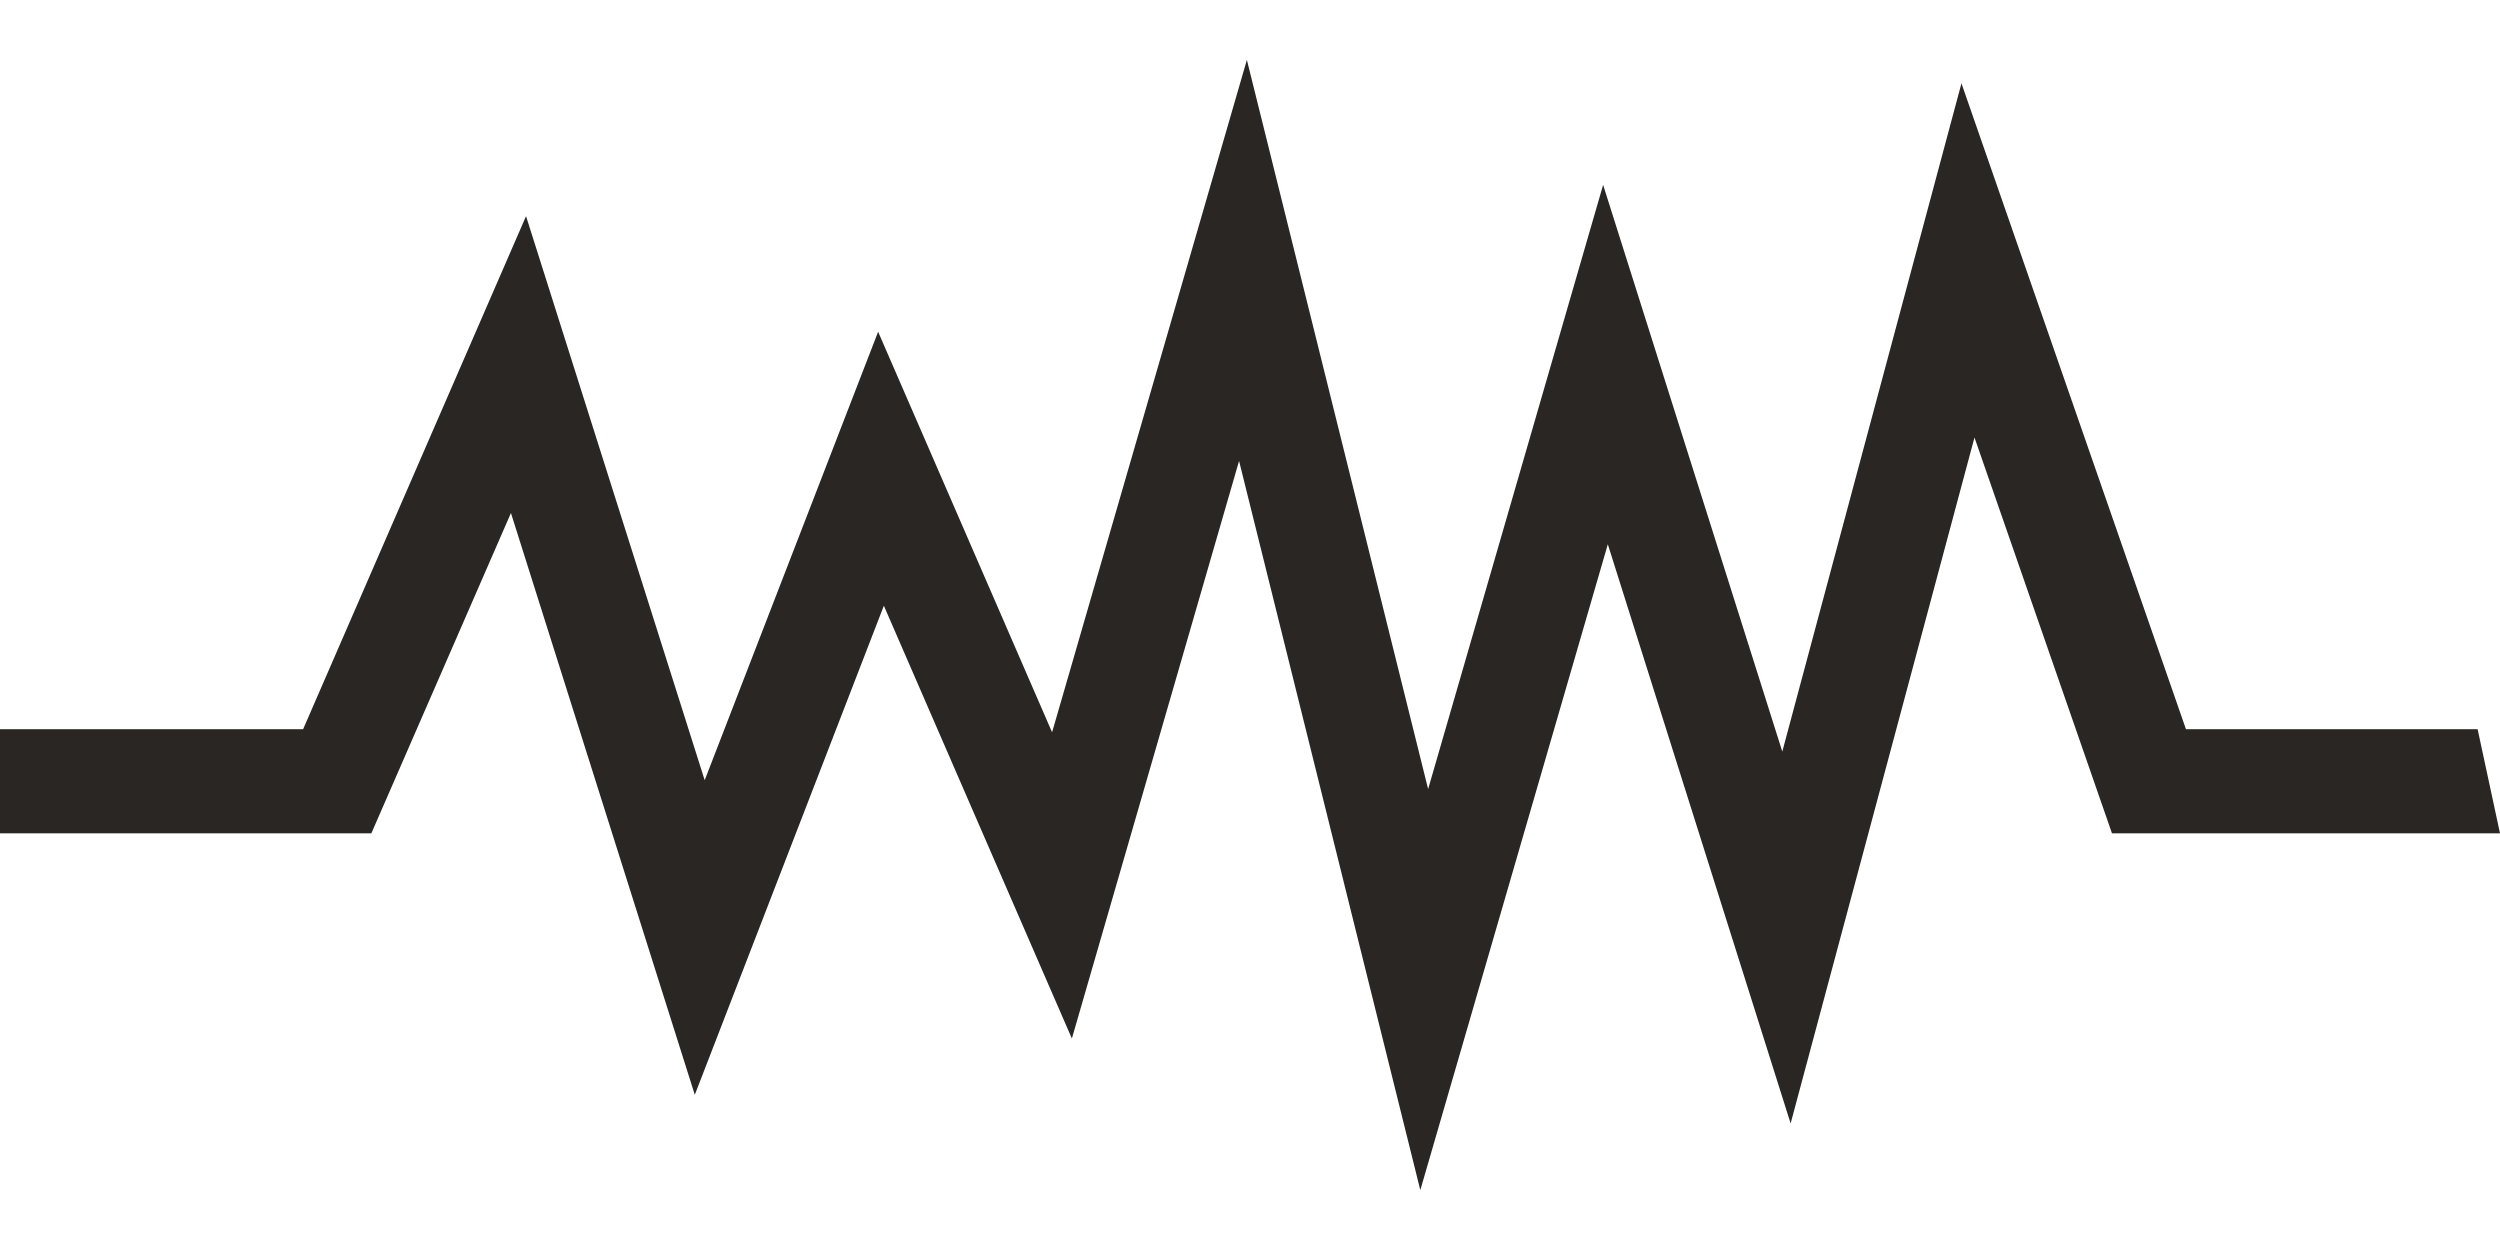 <?xml version="1.0" encoding="UTF-8"?>
<svg xmlns="http://www.w3.org/2000/svg" id="Icon" viewBox="0 0 48 24">
  <defs>
    <style>
      .cls-1 {
        fill: #2a2623;
      }
    </style>
  </defs>
  <polygon class="cls-1" points="48 16 47.57 14 43 14 41.97 14 37.66 1.6 34.22 14.43 30.78 3.55 27.42 15.15 23.94 1.15 20.2 14.06 16.86 6.37 13.53 14.98 10.1 4.15 5.82 14 5 14 3 14 0 14 0 16 0 16 3 16 3 16 7.13 16 9.81 9.85 13.34 21.02 16.97 11.63 20.58 19.94 23.79 8.85 27.27 22.85 30.87 10.45 34.38 21.57 37.91 8.4 40.55 16 43 16 48 16 48 16"></polygon>
</svg>
